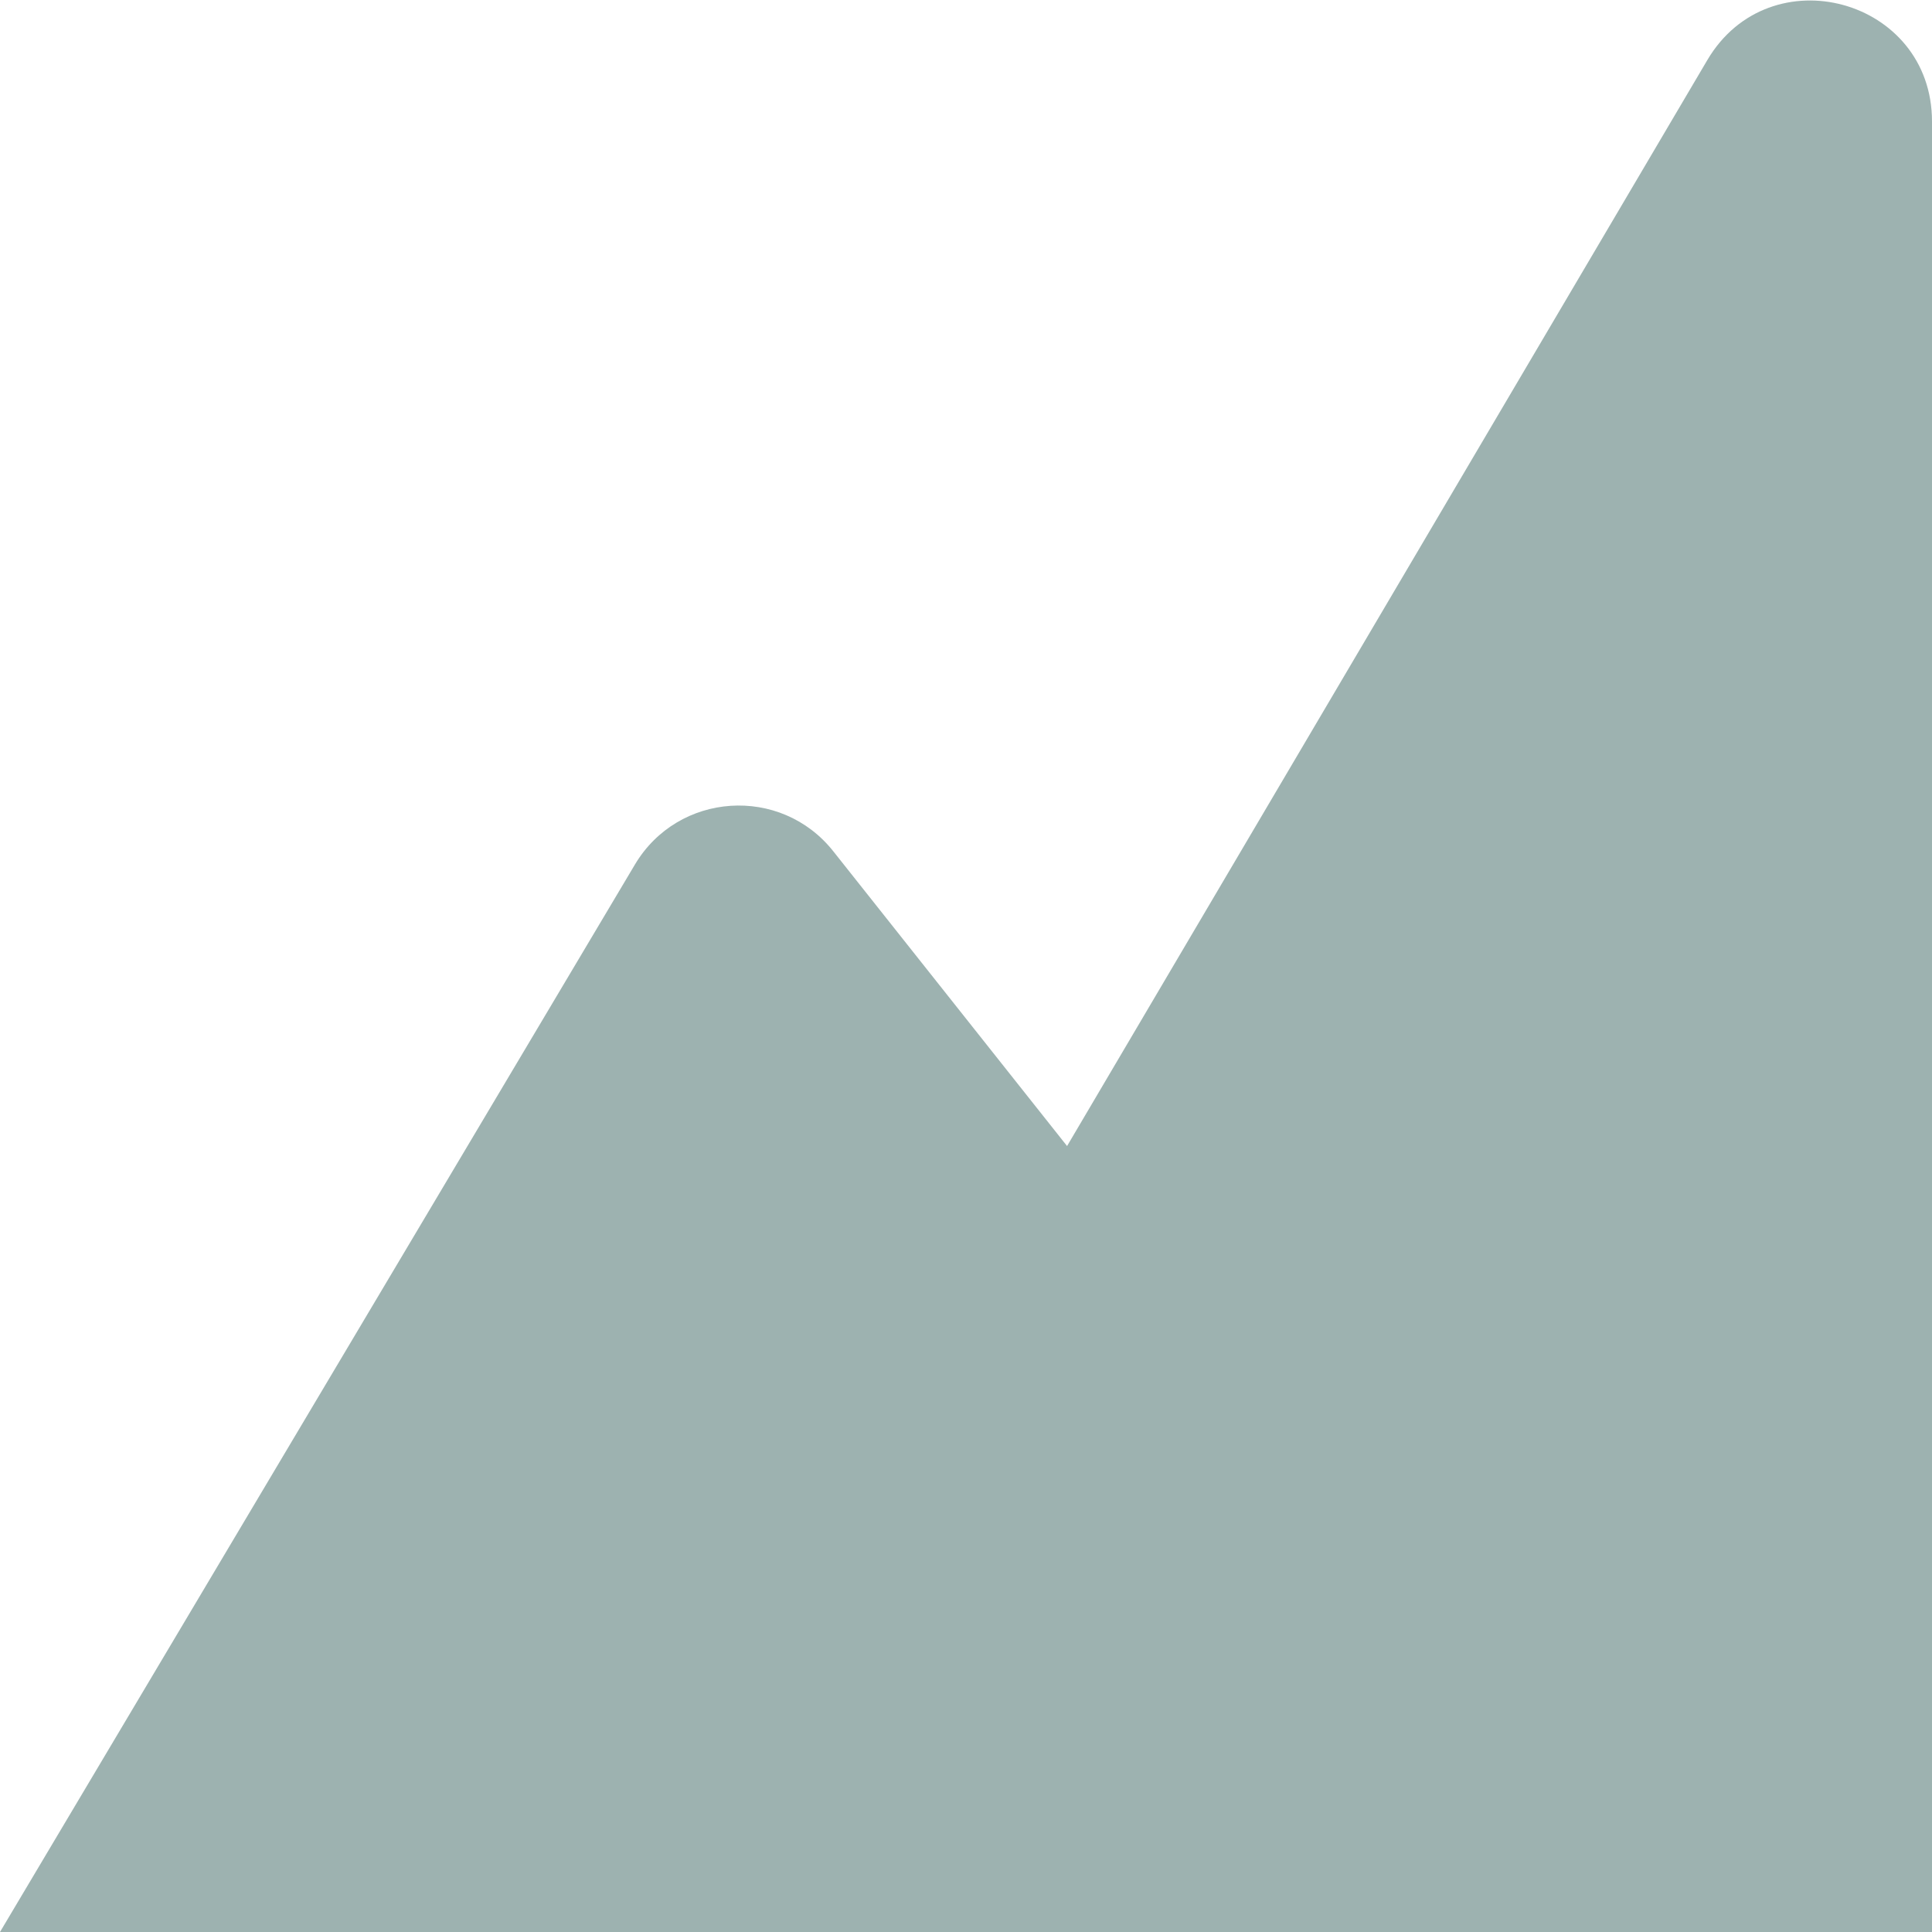 <svg width="16" height="16" viewBox="0 0 16 16" fill="none" xmlns="http://www.w3.org/2000/svg">
<path fill-rule="evenodd" clip-rule="evenodd" d="M16 1.006C16 -0.013 14.656 -0.379 14.139 0.498L8.837 9.491L6.901 7.05C6.466 6.501 5.616 6.558 5.258 7.16L0 16H5H14H16V1.006Z" fill="#9DB2B0"/>
</svg>
